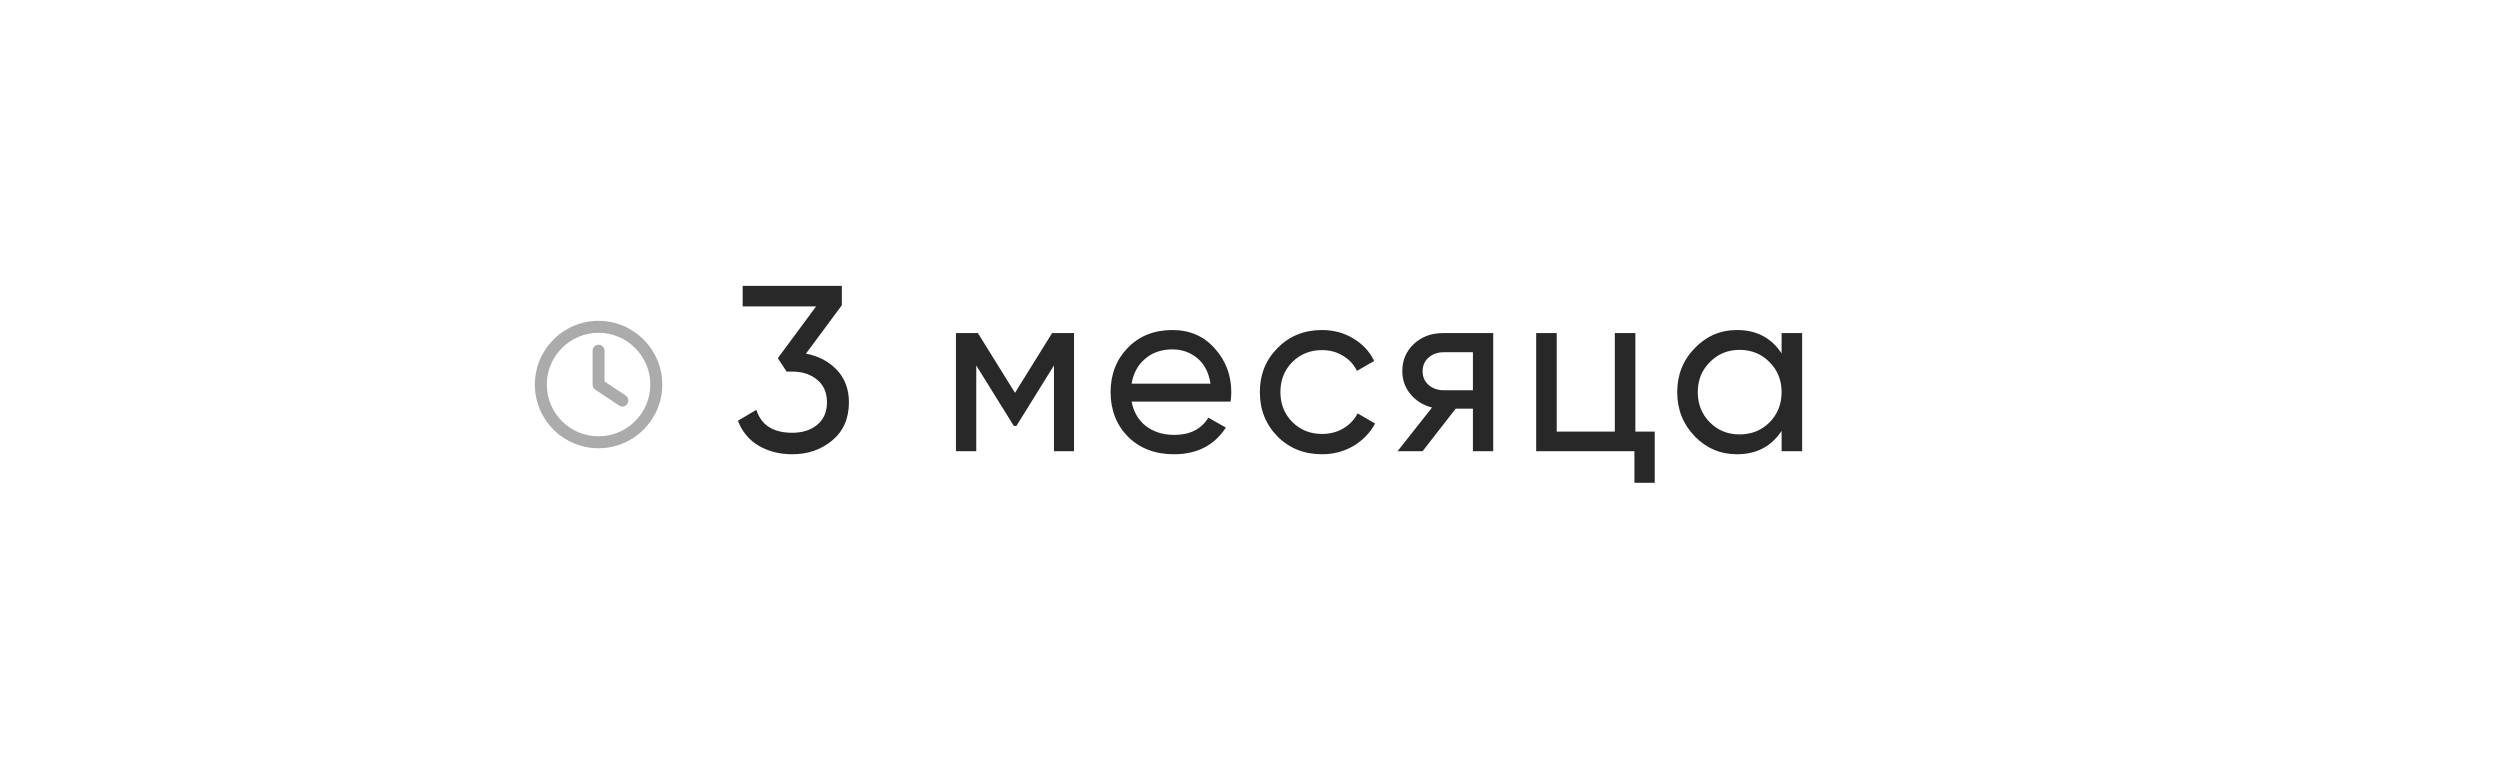<?xml version="1.0" encoding="UTF-8"?> <svg xmlns="http://www.w3.org/2000/svg" width="338" height="105" viewBox="0 0 338 105" fill="none"><g filter="url(#filter0_d_60_352)"><rect x="25" y="25" width="288" height="55" rx="27.5" fill="white"></rect></g><path d="M108.964 47.813C110.667 48.132 112.061 48.867 113.147 50.016C114.232 51.166 114.775 52.624 114.775 54.391C114.775 56.562 114.03 58.275 112.54 59.531C111.05 60.787 109.241 61.415 107.112 61.415C105.409 61.415 103.898 61.032 102.578 60.266C101.258 59.478 100.322 58.35 99.768 56.881L102.259 55.412C102.918 57.477 104.536 58.51 107.112 58.51C108.496 58.51 109.624 58.148 110.497 57.424C111.369 56.7 111.806 55.689 111.806 54.391C111.806 53.092 111.369 52.081 110.497 51.357C109.624 50.612 108.496 50.24 107.112 50.24H106.346L105.164 48.42L110.337 41.427H100.407V38.649H113.817V41.267L108.964 47.813ZM145.209 45.035V61H142.495V49.409L137.419 57.584H137.067L131.99 49.409V61H129.244V45.035H132.214L137.227 53.113L142.24 45.035H145.209ZM152.994 54.295C153.271 55.721 153.92 56.828 154.942 57.615C155.985 58.403 157.262 58.797 158.774 58.797C160.881 58.797 162.414 58.02 163.372 56.466L165.734 57.807C164.181 60.212 161.839 61.415 158.71 61.415C156.177 61.415 154.112 60.627 152.515 59.052C150.94 57.456 150.153 55.444 150.153 53.017C150.153 50.612 150.93 48.611 152.483 47.015C154.037 45.418 156.049 44.62 158.518 44.62C160.86 44.62 162.765 45.45 164.234 47.11C165.724 48.749 166.469 50.729 166.469 53.049C166.469 53.454 166.437 53.869 166.373 54.295H152.994ZM158.518 47.238C157.028 47.238 155.794 47.664 154.814 48.515C153.835 49.346 153.229 50.463 152.994 51.868H163.659C163.425 50.357 162.829 49.207 161.871 48.42C160.913 47.632 159.795 47.238 158.518 47.238ZM178.731 61.415C176.326 61.415 174.325 60.617 172.728 59.02C171.132 57.403 170.333 55.402 170.333 53.017C170.333 50.633 171.132 48.643 172.728 47.047C174.325 45.429 176.326 44.62 178.731 44.62C180.306 44.62 181.722 45.003 182.978 45.769C184.234 46.514 185.17 47.526 185.787 48.803L183.457 50.144C183.052 49.292 182.424 48.611 181.573 48.1C180.743 47.589 179.795 47.334 178.731 47.334C177.134 47.334 175.793 47.877 174.708 48.962C173.643 50.048 173.111 51.4 173.111 53.017C173.111 54.614 173.643 55.955 174.708 57.041C175.793 58.126 177.134 58.669 178.731 58.669C179.795 58.669 180.753 58.424 181.605 57.935C182.456 57.424 183.105 56.743 183.552 55.891L185.915 57.264C185.234 58.52 184.255 59.531 182.978 60.297C181.7 61.043 180.285 61.415 178.731 61.415ZM201.884 45.035V61H199.138V55.253H196.808L192.337 61H188.953L193.615 55.093C192.423 54.795 191.454 54.199 190.709 53.305C189.964 52.411 189.591 51.368 189.591 50.176C189.591 48.707 190.113 47.483 191.156 46.504C192.199 45.525 193.508 45.035 195.083 45.035H201.884ZM195.179 52.762H199.138V47.621H195.179C194.392 47.621 193.721 47.855 193.168 48.324C192.614 48.792 192.337 49.42 192.337 50.208C192.337 50.974 192.614 51.591 193.168 52.06C193.721 52.528 194.392 52.762 195.179 52.762ZM221.102 58.35H223.72V65.279H220.974V61H207.691V45.035H210.469V58.35H218.324V45.035H221.102V58.35ZM240.873 45.035H243.651V61H240.873V58.254C239.489 60.361 237.477 61.415 234.838 61.415C232.603 61.415 230.698 60.606 229.122 58.988C227.547 57.349 226.76 55.359 226.76 53.017C226.76 50.676 227.547 48.696 229.122 47.078C230.698 45.439 232.603 44.62 234.838 44.62C237.477 44.62 239.489 45.674 240.873 47.781V45.035ZM235.189 58.733C236.807 58.733 238.159 58.19 239.244 57.105C240.33 55.998 240.873 54.635 240.873 53.017C240.873 51.4 240.33 50.048 239.244 48.962C238.159 47.855 236.807 47.302 235.189 47.302C233.593 47.302 232.252 47.855 231.166 48.962C230.08 50.048 229.538 51.4 229.538 53.017C229.538 54.635 230.08 55.998 231.166 57.105C232.252 58.19 233.593 58.733 235.189 58.733Z" fill="#282828"></path><path d="M80.119 47.414C80.119 46.976 80.456 46.606 80.927 46.606C81.364 46.606 81.734 46.976 81.734 47.414V51.586L84.594 53.47C84.964 53.739 85.065 54.244 84.796 54.614C84.561 54.984 84.056 55.085 83.686 54.816L80.456 52.662C80.254 52.528 80.119 52.259 80.119 51.989V47.414ZM80.927 43.376C85.671 43.376 89.54 47.245 89.54 51.989C89.54 56.767 85.671 60.603 80.927 60.603C76.149 60.603 72.314 56.767 72.314 51.989C72.314 47.245 76.149 43.376 80.927 43.376ZM73.928 51.989C73.928 55.859 77.058 58.988 80.927 58.988C84.762 58.988 87.925 55.859 87.925 51.989C87.925 48.154 84.762 44.991 80.927 44.991C77.058 44.991 73.928 48.154 73.928 51.989Z" fill="#ABABAB"></path><defs><filter id="filter0_d_60_352" x="0" y="0" width="338" height="105" filterUnits="userSpaceOnUse" color-interpolation-filters="sRGB"><feFlood flood-opacity="0" result="BackgroundImageFix"></feFlood><feColorMatrix in="SourceAlpha" type="matrix" values="0 0 0 0 0 0 0 0 0 0 0 0 0 0 0 0 0 0 127 0" result="hardAlpha"></feColorMatrix><feOffset></feOffset><feGaussianBlur stdDeviation="12.5"></feGaussianBlur><feComposite in2="hardAlpha" operator="out"></feComposite><feColorMatrix type="matrix" values="0 0 0 0 0.358 0 0 0 0 0.358 0 0 0 0 0.358 0 0 0 0.12 0"></feColorMatrix><feBlend mode="normal" in2="BackgroundImageFix" result="effect1_dropShadow_60_352"></feBlend><feBlend mode="normal" in="SourceGraphic" in2="effect1_dropShadow_60_352" result="shape"></feBlend></filter></defs></svg> 